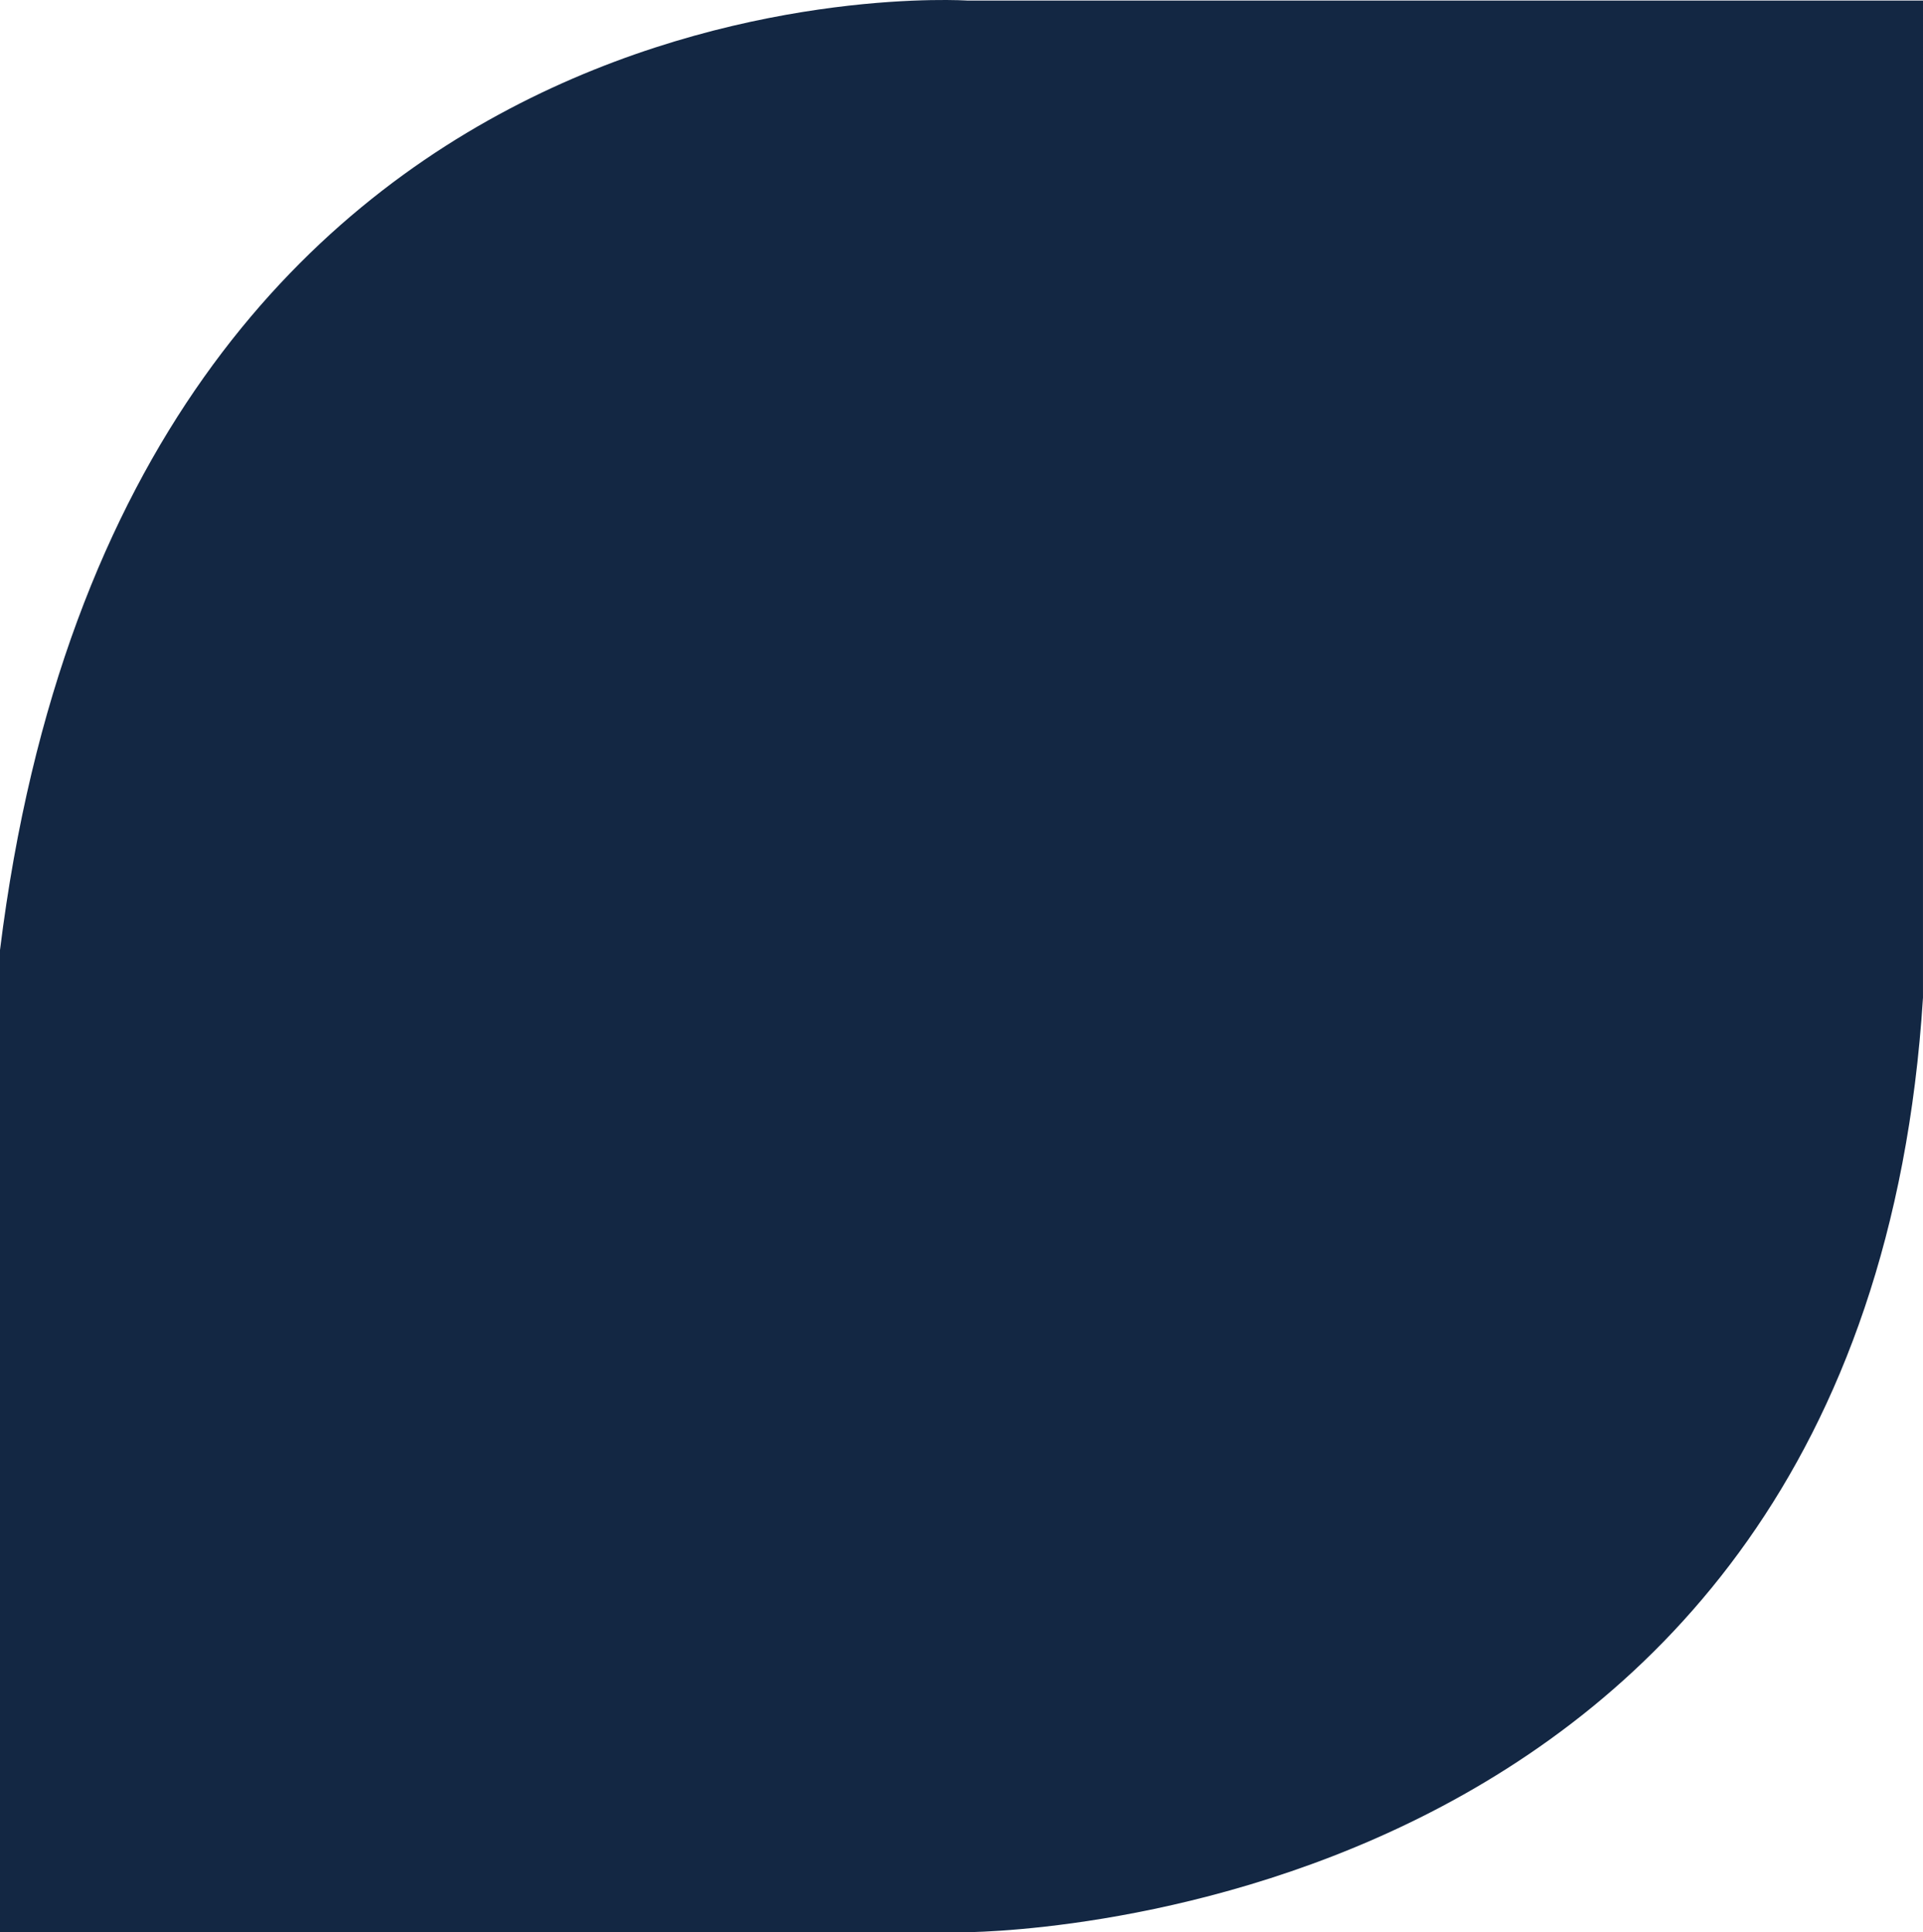 <svg xmlns="http://www.w3.org/2000/svg" width="104.131" height="104.646" viewBox="0 0 104.131 104.646">
  <path id="Path_23" data-name="Path 23" d="M1866.171,1276.265h-51.743s-45.618-3.063-52.388,51.421v53.194h52.065s48.841.323,52.065-50.615Z" transform="translate(-1762.04 -1276.234)" fill="#132743"/>
</svg>
